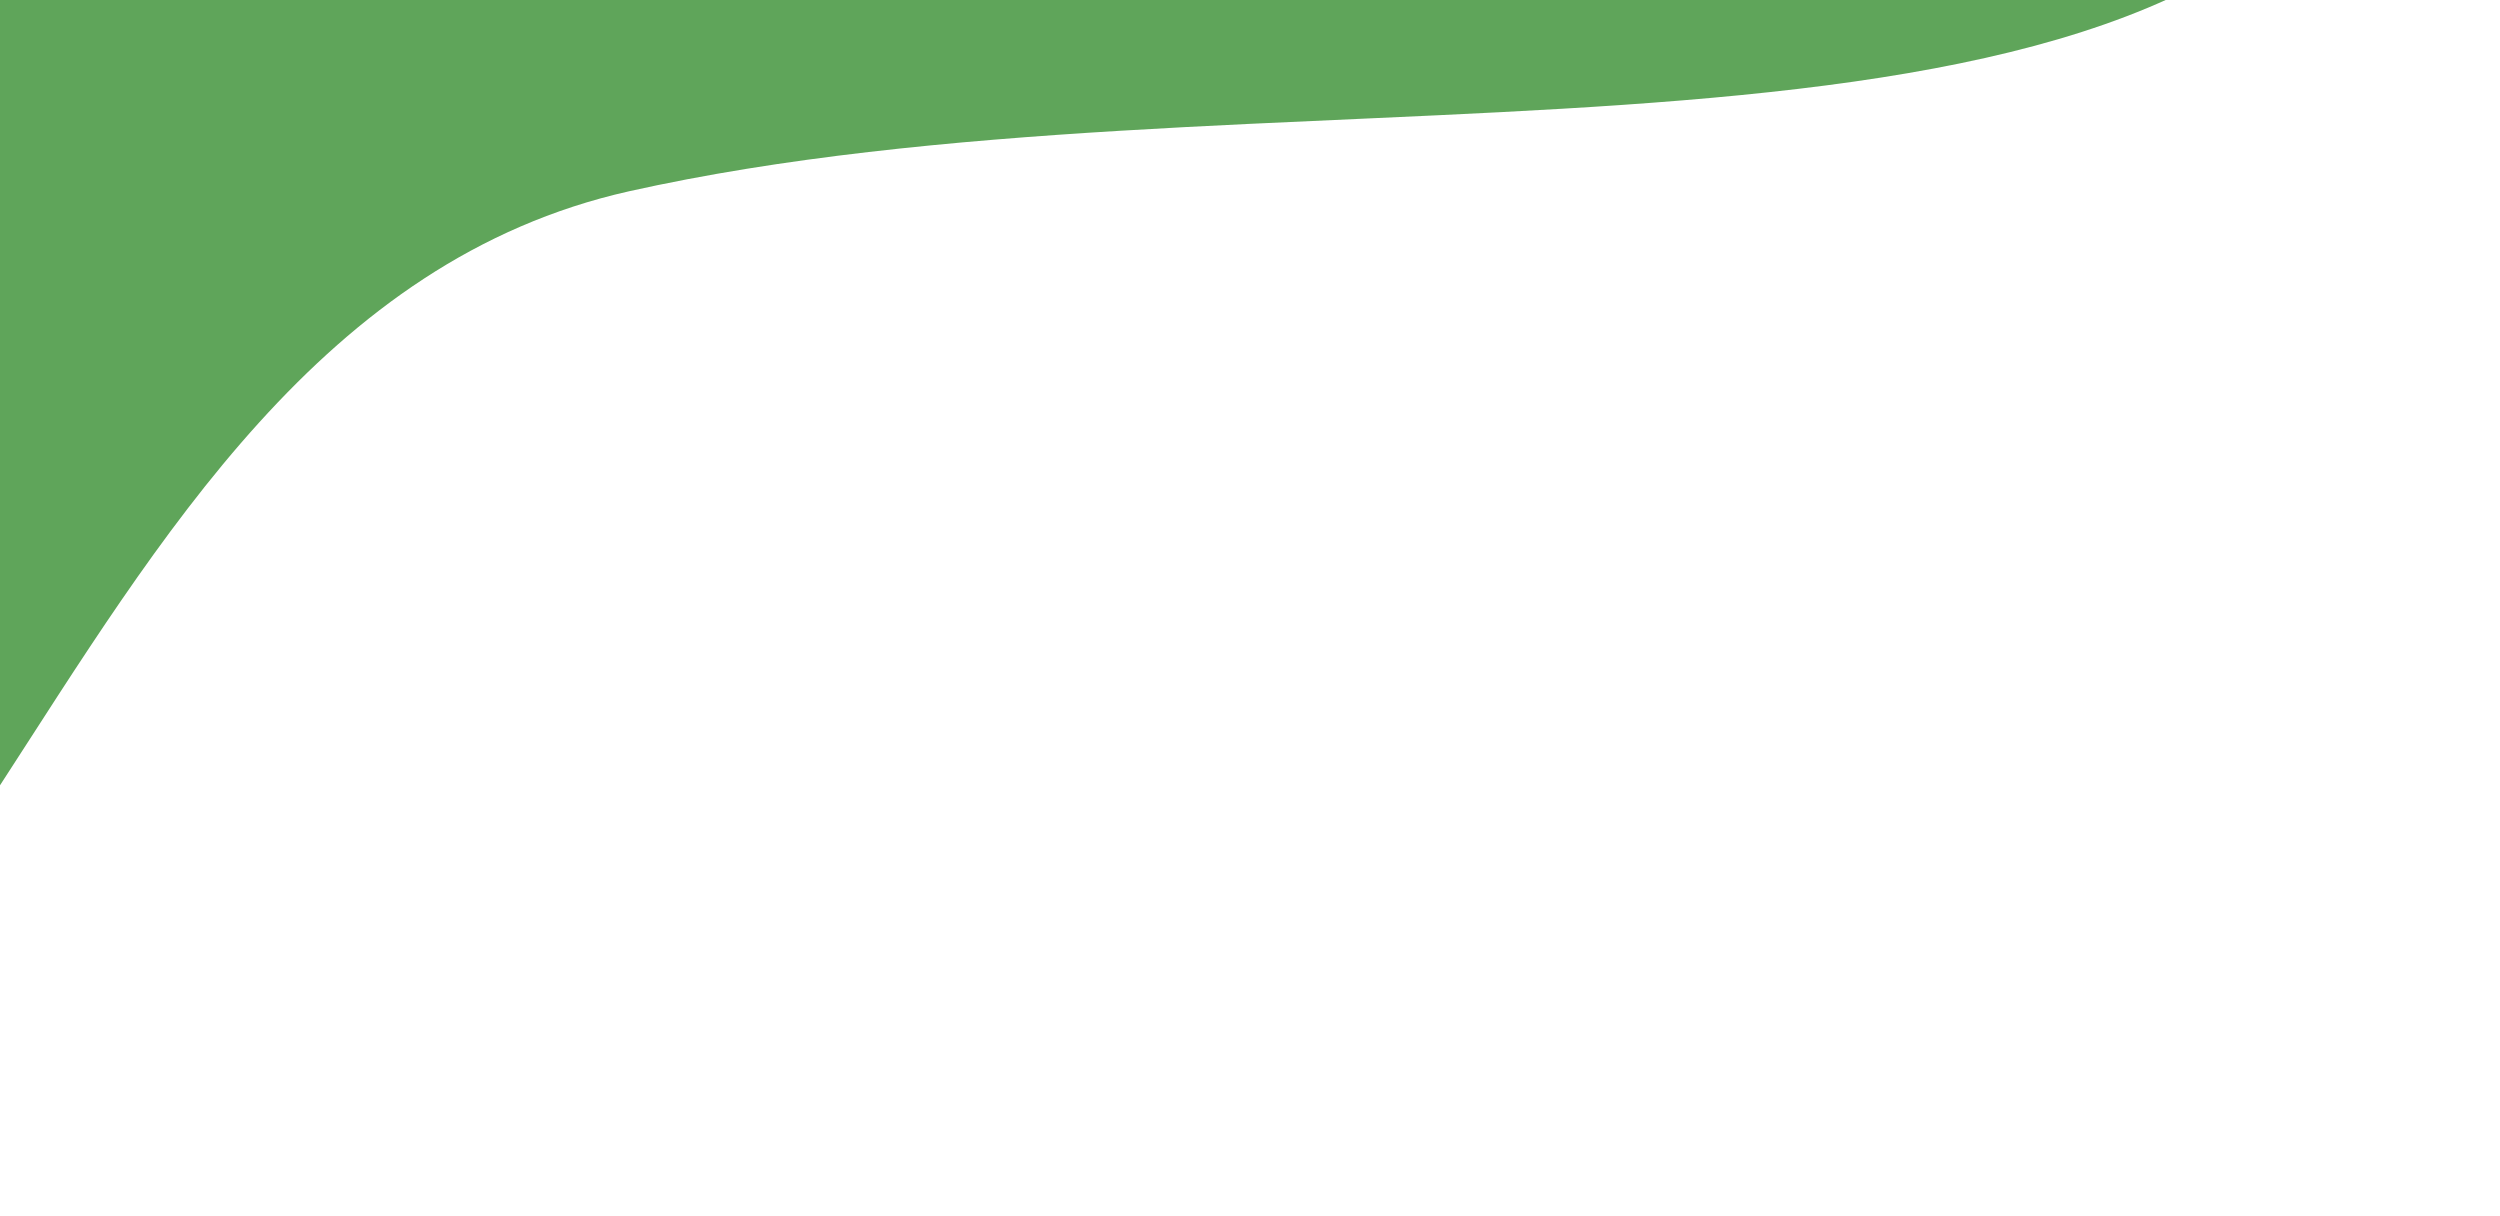 <svg fill="none" height="232" viewBox="0 0 477 232" width="477" xmlns="http://www.w3.org/2000/svg"><path d="m274.054-636.411c81.678 46.069 149.686 169.177 172.898 298.474s51.121 244.202 1.518 311.006c-49.394 66.743-211.394 37.293-328.47 63.431-116.811 26.273-124.792 213.425-239 193.5-114.208-19.925-299.341-198.895-309.276-289.694-10.199-90.934 91.16-198.853 173.084-291.74s138.256-147.155 243.239-221.409c103.798-64.636 204.12-109.577 286.007-63.568z" fill="#5fa55a"/></svg>